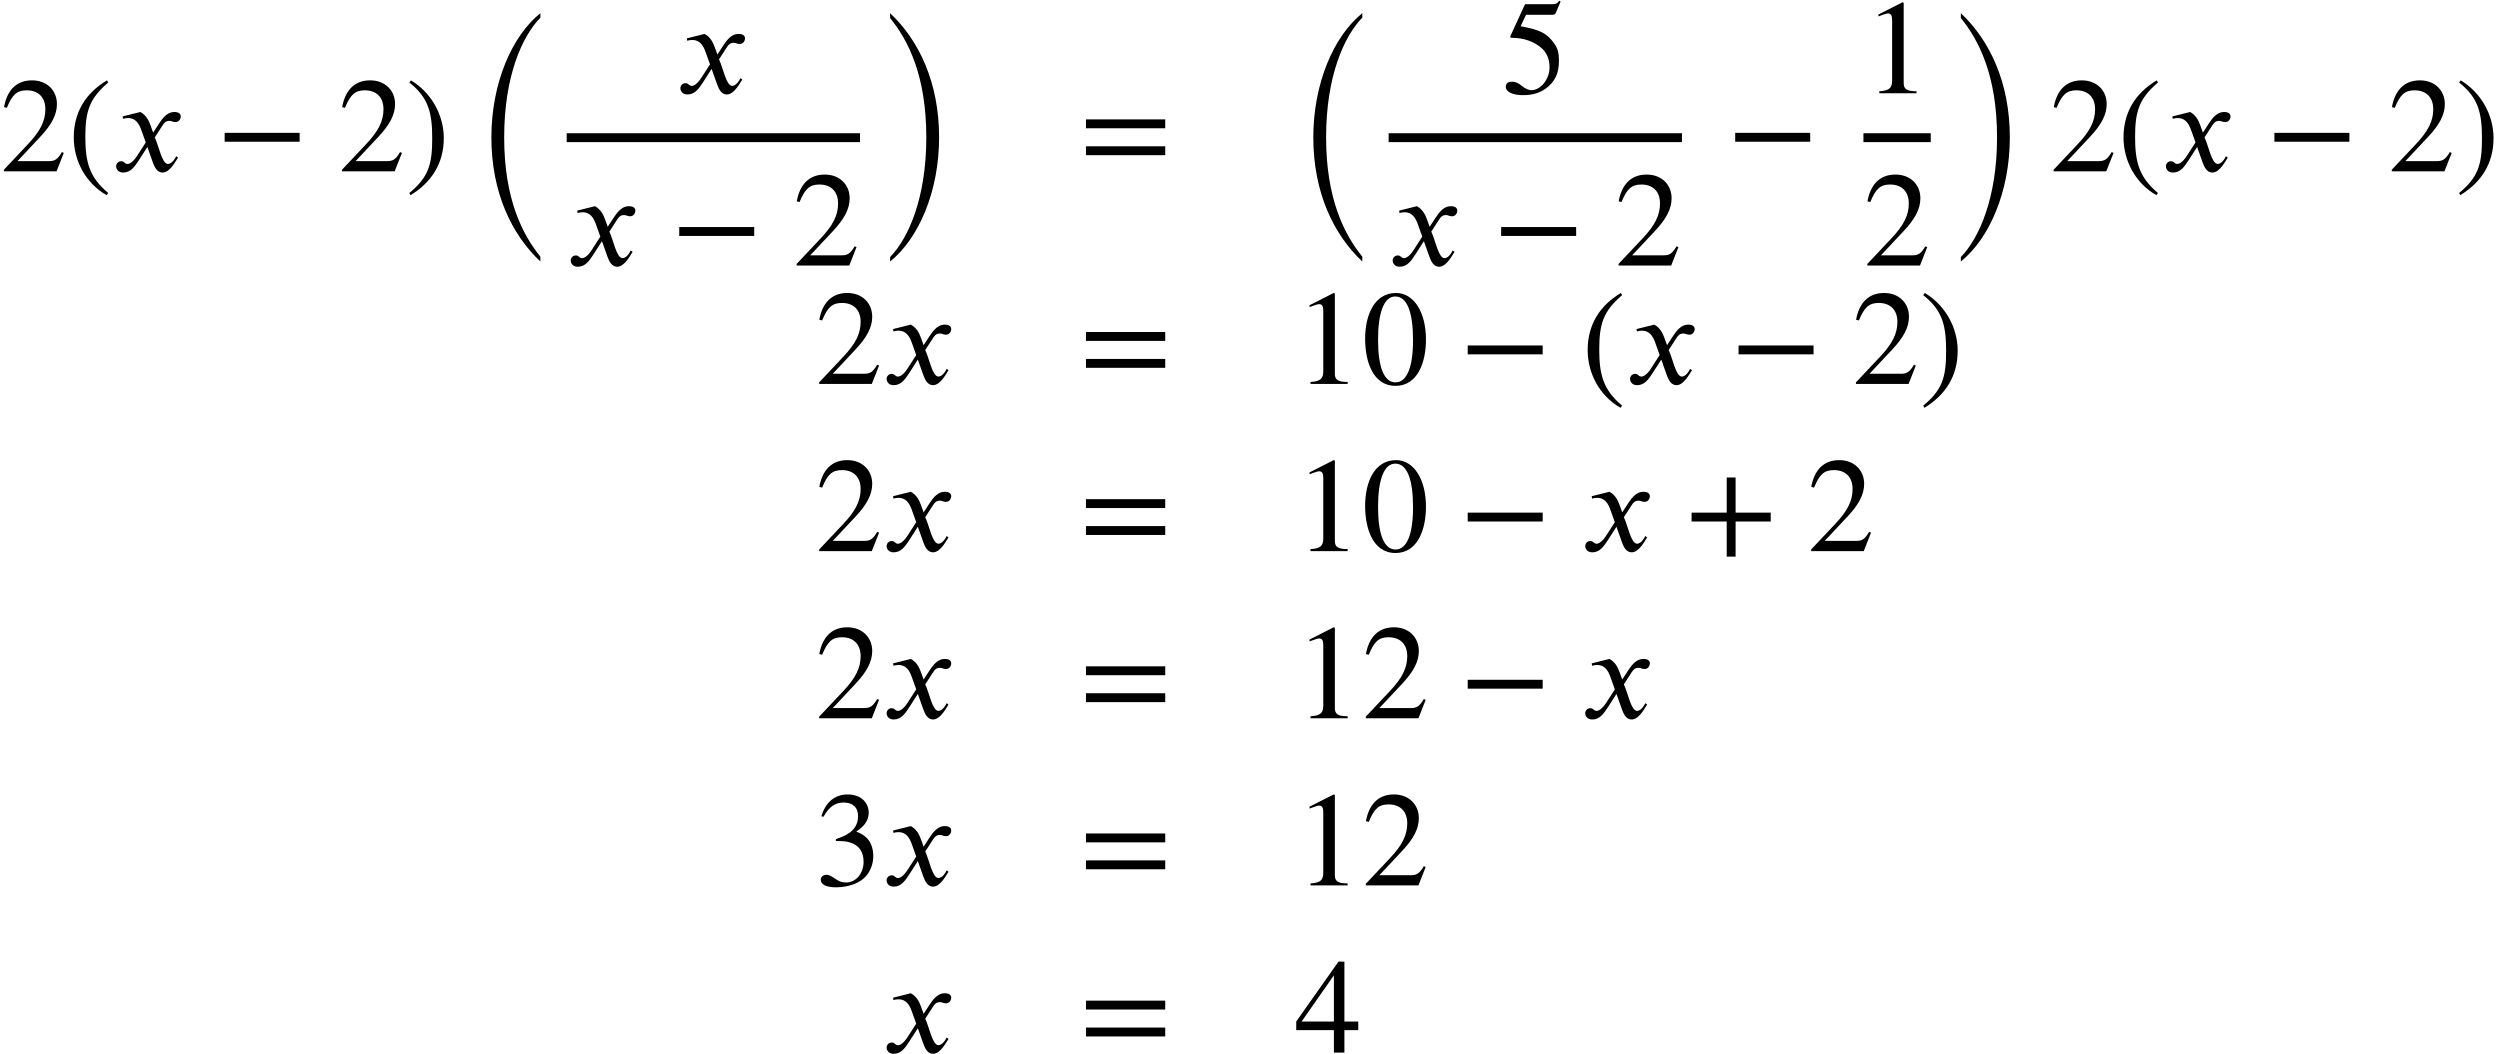 <?xml version='1.0' encoding='UTF-8'?>
<!-- This file was generated by dvisvgm 2.6.3 -->
<svg version='1.1' xmlns='http://www.w3.org/2000/svg' xmlns:xlink='http://www.w3.org/1999/xlink' width='202.642pt' height='85.434pt' viewBox='75.716 57.783 202.642 85.434'>
<defs>
<path id='g0-24' d='M5.487 19.015C4.025 17.215 2.553 14.324 2.553 9.349C2.553 4.353 4.025 1.145 5.487 -0.36V-0.72C3.164 1.145 1.516 4.985 1.516 9.349C1.516 13.811 3.164 17.225 5.487 19.407V19.015Z'/>
<path id='g0-25' d='M1.244 -0.327C2.705 1.473 4.178 4.331 4.178 9.349C4.178 14.302 2.705 17.542 1.244 19.047V19.407C3.567 17.542 5.215 13.713 5.215 9.349C5.215 4.887 3.567 1.462 1.244 -0.72V-0.327Z'/>
<path id='g1-120' d='M3.327 -3.142L3.109 -3.742C2.978 -4.102 2.771 -4.549 2.291 -4.811L0.851 -4.451L0.884 -4.255C0.993 -4.298 1.156 -4.32 1.298 -4.32C1.898 -4.32 2.182 -3.873 2.367 -3.349L2.727 -2.345L2.018 -1.244C1.669 -0.709 1.385 -0.6 1.255 -0.6C0.982 -0.6 1.025 -0.818 0.742 -0.818C0.469 -0.818 0.327 -0.589 0.327 -0.415C0.327 -0.175 0.502 0.098 0.895 0.098C1.505 0.098 1.822 -0.371 2.171 -0.905L2.858 -1.975L3.295 -0.742C3.436 -0.349 3.644 0.098 4.091 0.098C4.724 0.098 5.215 -0.949 5.345 -1.113L5.193 -1.222C4.964 -0.753 4.702 -0.6 4.527 -0.6C4.036 -0.6 3.785 -2.073 3.458 -2.749L4.058 -3.676C4.211 -3.916 4.331 -4.091 4.658 -4.091C4.844 -4.091 4.898 -3.993 5.138 -3.993C5.422 -3.993 5.564 -4.244 5.564 -4.451C5.564 -4.68 5.378 -4.811 5.029 -4.811C4.484 -4.811 4.102 -4.331 3.818 -3.895L3.327 -3.142Z'/>
<path id='g2-42' d='M6.775 -2.4V-3.12H0.698V-2.4H6.775Z'/>
<path id='g2-43' d='M6.938 -2.4V-3.12H4.091V-5.967H3.371V-3.12H0.524V-2.4H3.371V0.447H4.091V-2.4H6.938Z'/>
<path id='g2-46' d='M3.316 1.756C1.789 0.48 1.462 -0.753 1.462 -2.782C1.462 -4.887 1.8 -5.902 3.316 -7.2L3.218 -7.375C1.473 -6.338 0.524 -4.767 0.524 -2.749C0.524 -0.895 1.462 0.949 3.185 1.931L3.316 1.756Z'/>
<path id='g2-47' d='M0.316 -7.2C1.898 -5.956 2.171 -4.702 2.171 -2.662C2.171 -0.545 1.865 0.48 0.316 1.756L0.415 1.931C2.149 0.873 3.109 -0.676 3.109 -2.695C3.109 -4.549 2.116 -6.371 0.447 -7.375L0.316 -7.2Z'/>
<path id='g2-48' d='M5.193 -3.6C5.193 -5.836 4.2 -7.375 2.771 -7.375C1.015 -7.375 0.262 -5.596 0.262 -3.665C0.262 -1.876 0.862 0.153 2.727 0.153C4.505 0.153 5.193 -1.724 5.193 -3.6ZM4.145 -3.545C4.145 -1.385 3.655 -0.131 2.727 -0.131C1.789 -0.131 1.309 -1.375 1.309 -3.589S1.8 -7.091 2.705 -7.091C3.665 -7.091 4.145 -5.815 4.145 -3.545Z'/>
<path id='g2-49' d='M4.298 0V-0.164C3.48 -0.164 3.262 -0.36 3.262 -0.829V-7.342L3.164 -7.375L1.211 -6.382V-6.229L1.505 -6.338C1.702 -6.415 1.887 -6.469 1.996 -6.469C2.225 -6.469 2.324 -6.305 2.324 -5.935V-1.036C2.324 -0.436 2.095 -0.207 1.287 -0.164V0H4.298Z'/>
<path id='g2-50' d='M5.171 -1.495L5.018 -1.56C4.658 -0.949 4.429 -0.829 3.971 -0.829H1.418L3.218 -2.749C4.189 -3.775 4.615 -4.593 4.615 -5.455C4.615 -6.535 3.829 -7.375 2.596 -7.375C1.255 -7.375 0.556 -6.48 0.327 -5.204L0.556 -5.149C0.993 -6.218 1.375 -6.567 2.16 -6.567C3.087 -6.567 3.676 -6.022 3.676 -5.029C3.676 -4.102 3.284 -3.273 2.258 -2.193L0.316 -0.131V0H4.582L5.171 -1.495Z'/>
<path id='g2-51' d='M0.665 -5.564C1.113 -6.371 1.615 -6.72 2.291 -6.72C3.011 -6.72 3.469 -6.349 3.469 -5.607C3.469 -4.942 3.12 -4.451 2.585 -4.145C2.367 -4.015 2.084 -3.895 1.669 -3.753V-3.6C2.291 -3.6 2.542 -3.567 2.782 -3.491C3.535 -3.273 3.916 -2.738 3.916 -1.909C3.916 -0.982 3.305 -0.24 2.498 -0.24C2.193 -0.24 1.964 -0.295 1.56 -0.578C1.255 -0.796 1.08 -0.862 0.895 -0.862C0.644 -0.862 0.447 -0.698 0.447 -0.469C0.447 -0.076 0.873 0.153 1.669 0.153C2.64 0.153 3.676 -0.164 4.2 -0.862C4.516 -1.276 4.702 -1.811 4.702 -2.389C4.702 -2.956 4.527 -3.458 4.222 -3.796C3.993 -4.036 3.796 -4.167 3.316 -4.375C4.047 -4.811 4.331 -5.356 4.331 -5.88C4.331 -6.775 3.644 -7.375 2.629 -7.375C1.495 -7.375 0.807 -6.644 0.491 -5.607L0.665 -5.564Z'/>
<path id='g2-52' d='M5.16 -1.822V-2.52H4.036V-7.375H3.556L0.131 -2.52V-1.822H3.185V0H4.036V-1.822H5.16ZM3.185 -2.52H0.567L3.185 -6.262V-2.52Z'/>
<path id='g2-53' d='M4.778 -7.429L4.68 -7.505C4.505 -7.276 4.407 -7.222 4.156 -7.222H1.898L0.709 -4.636C0.709 -4.636 0.698 -4.604 0.698 -4.582C0.698 -4.516 0.731 -4.495 0.829 -4.495C1.876 -4.495 2.64 -4.145 3.153 -3.731C3.644 -3.338 3.884 -2.793 3.884 -2.095C3.884 -1.156 3.175 -0.251 2.411 -0.251C2.193 -0.251 1.942 -0.349 1.636 -0.6C1.287 -0.884 1.08 -0.938 0.829 -0.938C0.524 -0.938 0.338 -0.796 0.338 -0.524C0.338 -0.109 0.905 0.153 1.724 0.153C2.465 0.153 3.065 -0.011 3.578 -0.382C4.32 -0.927 4.647 -1.604 4.647 -2.651C4.647 -3.229 4.549 -3.644 4.265 -4.036C3.644 -4.898 3.098 -5.138 1.538 -5.433L1.975 -6.36H4.091C4.265 -6.36 4.353 -6.425 4.385 -6.502L4.778 -7.429Z'/>
<path id='g2-61' d='M6.949 -3.491V-4.211H0.524V-3.491H6.949ZM6.949 -1.309V-2.029H0.524V-1.309H6.949Z'/>
</defs>
<g id='page1'>
<use x='75.716' y='71.671' xlink:href='#g2-50'/>
<use x='81.171' y='71.671' xlink:href='#g2-46'/>
<use x='84.803' y='71.671' xlink:href='#g1-120'/>
<use x='93.228' y='71.671' xlink:href='#g2-42'/>
<use x='103.124' y='71.671' xlink:href='#g2-50'/>
<use x='108.579' y='71.671' xlink:href='#g2-47'/>
<use x='114.03' y='59.572' xlink:href='#g0-24'/>
<use x='130.539' y='65.343' xlink:href='#g1-120'/>
<rect x='121.651' y='68.583' height='0.72' width='23.776'/>
<use x='121.651' y='79.307' xlink:href='#g1-120'/>
<use x='130.075' y='79.307' xlink:href='#g2-42'/>
<use x='139.972' y='79.307' xlink:href='#g2-50'/>
<use x='146.622' y='59.572' xlink:href='#g0-25'/>
<use x='163.217' y='71.671' xlink:href='#g2-61'/>
<use x='180.653' y='59.572' xlink:href='#g0-24'/>
<use x='197.434' y='65.343' xlink:href='#g2-53'/>
<rect x='188.274' y='68.583' height='0.72' width='23.776'/>
<use x='188.274' y='79.307' xlink:href='#g1-120'/>
<use x='196.698' y='79.307' xlink:href='#g2-42'/>
<use x='206.595' y='79.307' xlink:href='#g2-50'/>
<use x='215.669' y='71.671' xlink:href='#g2-42'/>
<use x='226.761' y='65.343' xlink:href='#g2-49'/>
<rect x='226.761' y='68.583' height='0.72' width='5.455'/>
<use x='226.761' y='79.307' xlink:href='#g2-50'/>
<use x='233.412' y='59.572' xlink:href='#g0-25'/>
<use x='241.862' y='71.671' xlink:href='#g2-50'/>
<use x='247.317' y='71.671' xlink:href='#g2-46'/>
<use x='250.95' y='71.671' xlink:href='#g1-120'/>
<use x='259.374' y='71.671' xlink:href='#g2-42'/>
<use x='269.271' y='71.671' xlink:href='#g2-50'/>
<use x='274.725' y='71.671' xlink:href='#g2-47'/>
<use x='141.8' y='88.906' xlink:href='#g2-50'/>
<use x='147.255' y='88.906' xlink:href='#g1-120'/>
<use x='163.217' y='88.906' xlink:href='#g2-61'/>
<use x='180.653' y='88.906' xlink:href='#g2-49'/>
<use x='186.107' y='88.906' xlink:href='#g2-48'/>
<use x='193.986' y='88.906' xlink:href='#g2-42'/>
<use x='203.883' y='88.906' xlink:href='#g2-46'/>
<use x='207.516' y='88.906' xlink:href='#g1-120'/>
<use x='215.94' y='88.906' xlink:href='#g2-42'/>
<use x='225.837' y='88.906' xlink:href='#g2-50'/>
<use x='231.291' y='88.906' xlink:href='#g2-47'/>
<use x='141.8' y='102.455' xlink:href='#g2-50'/>
<use x='147.255' y='102.455' xlink:href='#g1-120'/>
<use x='163.217' y='102.455' xlink:href='#g2-61'/>
<use x='180.653' y='102.455' xlink:href='#g2-49'/>
<use x='186.107' y='102.455' xlink:href='#g2-48'/>
<use x='193.986' y='102.455' xlink:href='#g2-42'/>
<use x='203.883' y='102.455' xlink:href='#g1-120'/>
<use x='212.307' y='102.455' xlink:href='#g2-43'/>
<use x='222.204' y='102.455' xlink:href='#g2-50'/>
<use x='141.8' y='116.004' xlink:href='#g2-50'/>
<use x='147.255' y='116.004' xlink:href='#g1-120'/>
<use x='163.217' y='116.004' xlink:href='#g2-61'/>
<use x='180.653' y='116.004' xlink:href='#g2-49'/>
<use x='186.107' y='116.004' xlink:href='#g2-50'/>
<use x='193.986' y='116.004' xlink:href='#g2-42'/>
<use x='203.883' y='116.004' xlink:href='#g1-120'/>
<use x='141.8' y='129.553' xlink:href='#g2-51'/>
<use x='147.255' y='129.553' xlink:href='#g1-120'/>
<use x='163.217' y='129.553' xlink:href='#g2-61'/>
<use x='180.653' y='129.553' xlink:href='#g2-49'/>
<use x='186.107' y='129.553' xlink:href='#g2-50'/>
<use x='147.255' y='143.103' xlink:href='#g1-120'/>
<use x='163.217' y='143.103' xlink:href='#g2-61'/>
<use x='180.653' y='143.103' xlink:href='#g2-52'/>
</g>
</svg><!--Rendered by QuickLaTeX.com-->